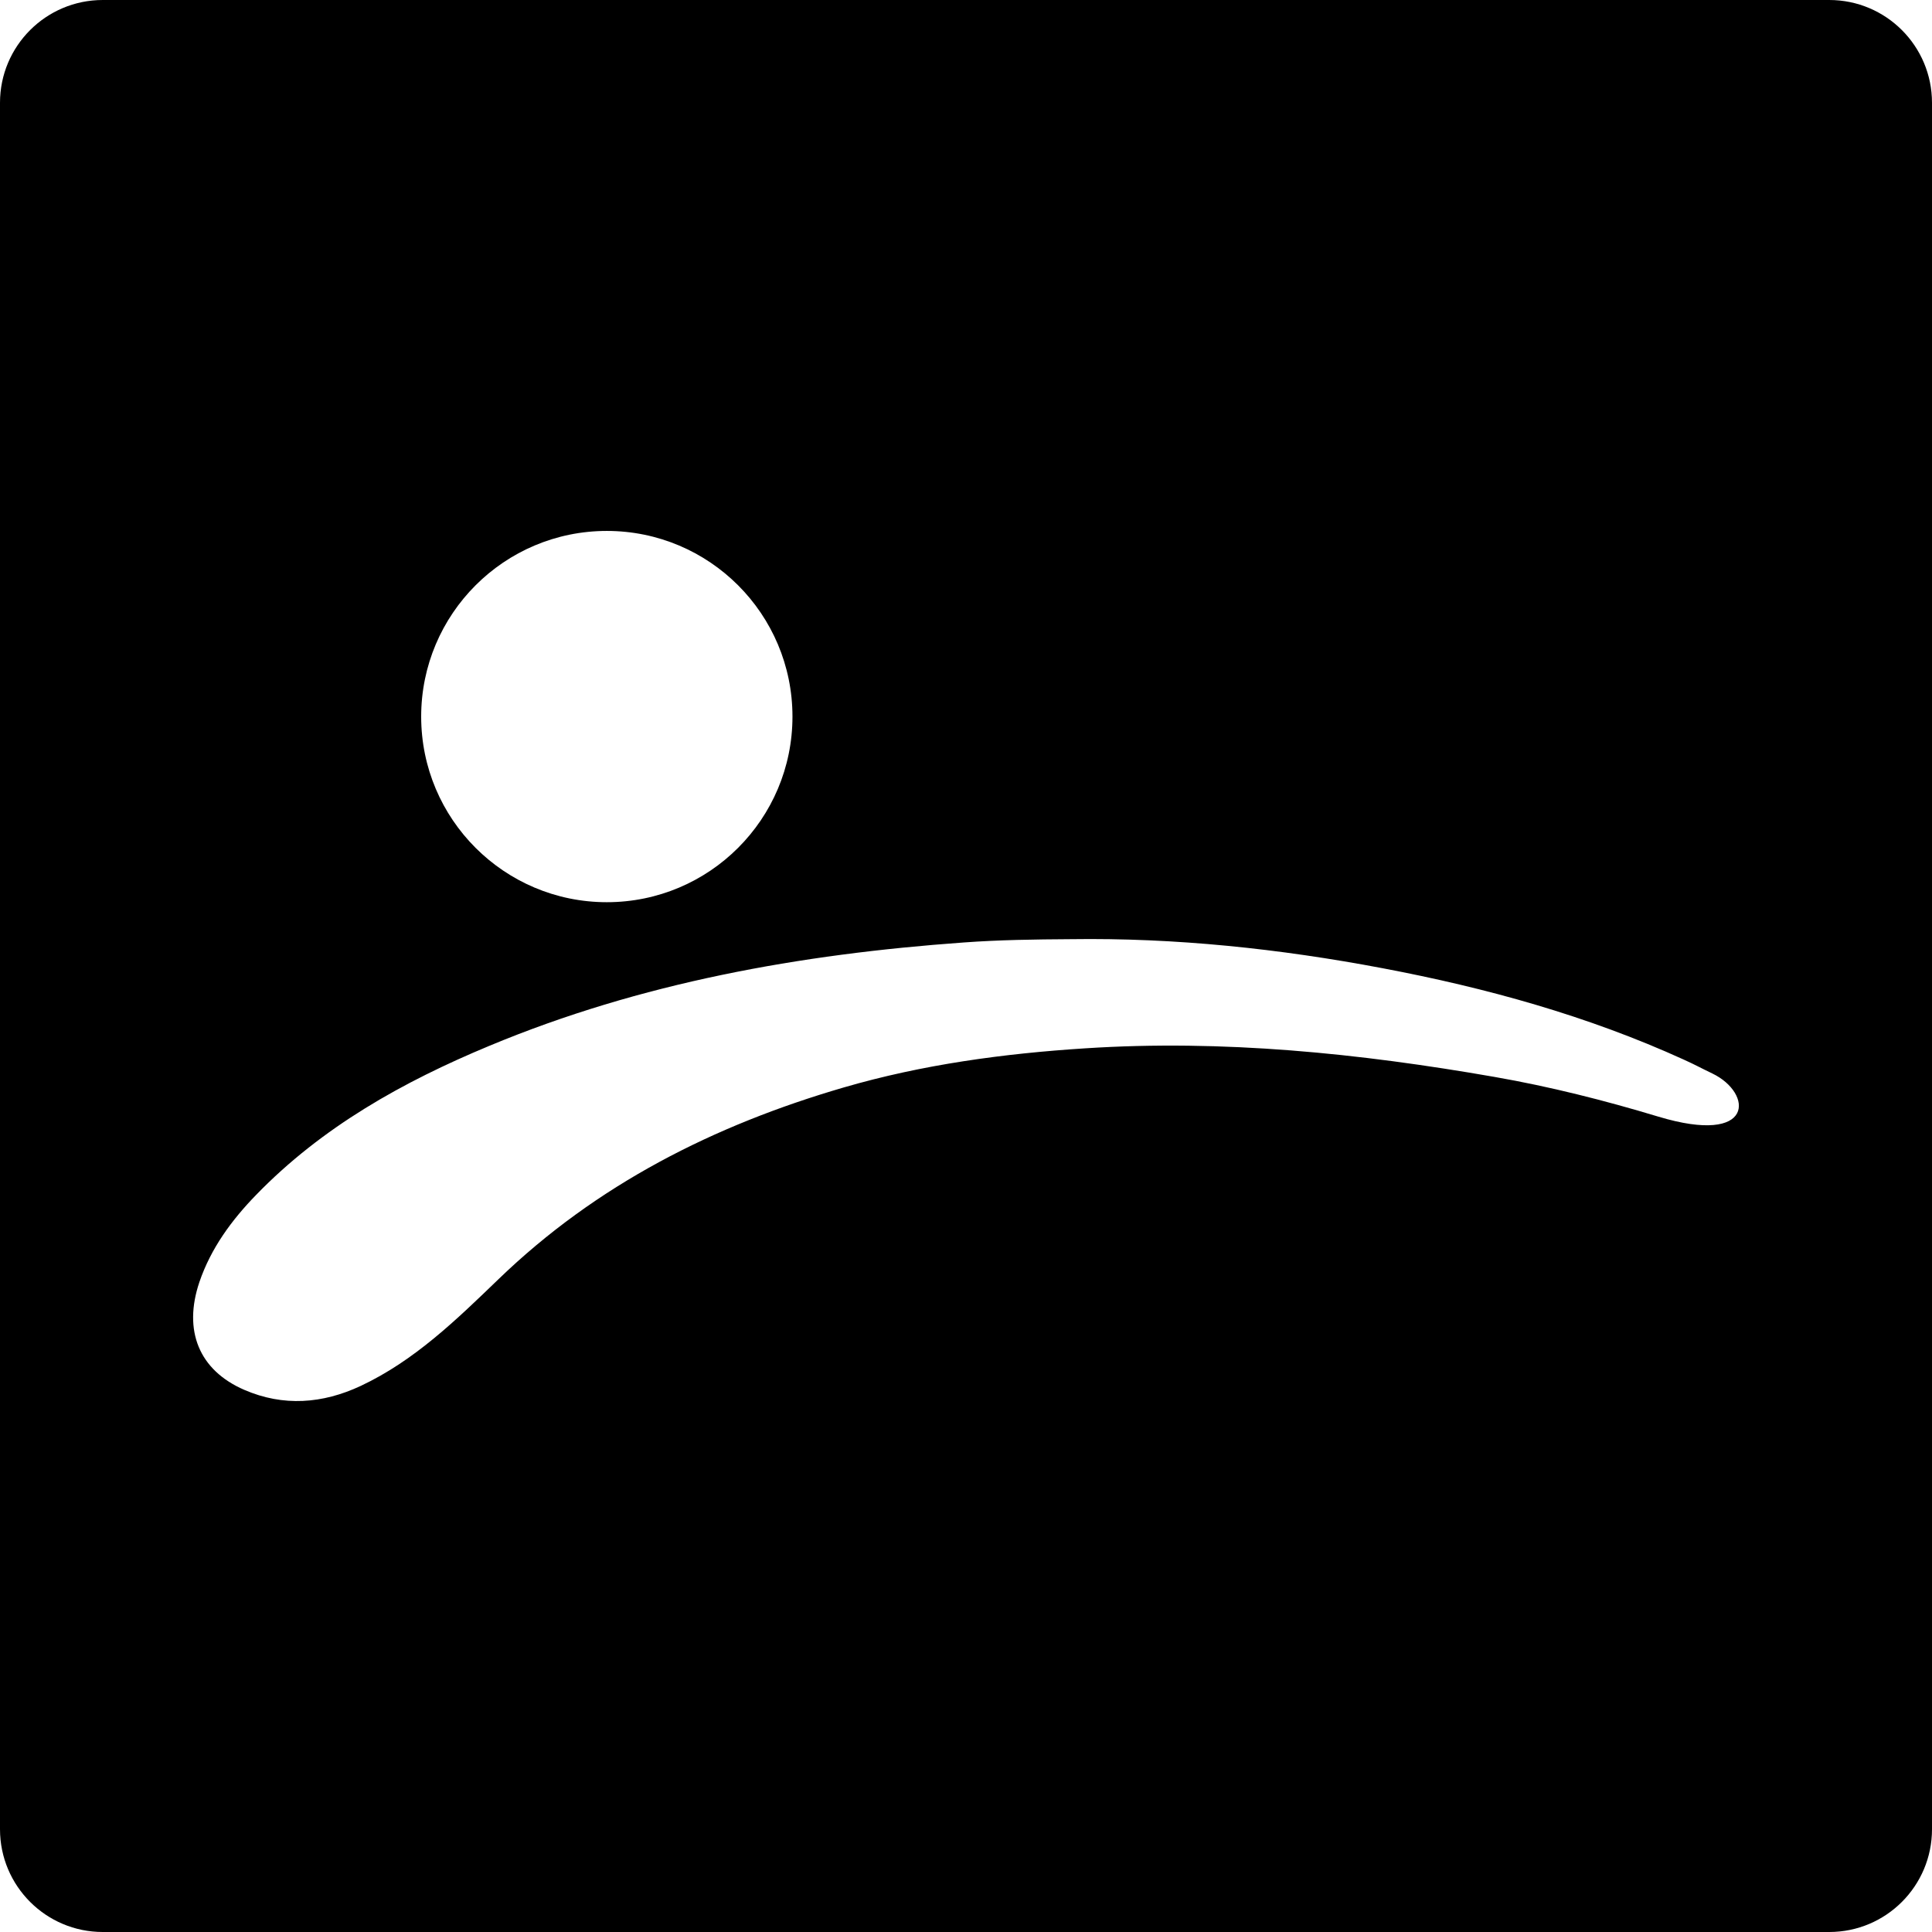 <?xml version="1.0" encoding="iso-8859-1"?>
<!-- Uploaded to: SVG Repo, www.svgrepo.com, Generator: SVG Repo Mixer Tools -->
<!DOCTYPE svg PUBLIC "-//W3C//DTD SVG 1.1//EN" "http://www.w3.org/Graphics/SVG/1.1/DTD/svg11.dtd">
<svg fill="#000000" version="1.1" id="Capa_1" xmlns="http://www.w3.org/2000/svg" xmlns:xlink="http://www.w3.org/1999/xlink" 
	 width="800px" height="800px" viewBox="0 0 94 94" xml:space="preserve">
<g>
	<path d="M89,0H5C2.239,0,0,2.239,0,5v84c0,2.761,2.239,5,5,5h84c2.762,0,5-2.239,5-5V5C94,2.239,91.762,0,89,0z M29.525,25.832
		c4.989,0,9.032,4.044,9.032,9.033c0,4.988-4.043,9.031-9.032,9.031c-4.988,0-9.033-4.043-9.033-9.031
		C20.493,29.876,24.538,25.832,29.525,25.832z M80.678,54.327c-2.617-0.79-5.27-1.461-7.967-1.931
		c-6.587-1.15-13.208-1.824-19.902-1.391c-3.983,0.254-7.933,0.79-11.767,1.907c-6.295,1.835-12.019,4.72-16.793,9.331
		c-2.039,1.966-4.088,3.964-6.706,5.191c-1.846,0.864-3.759,1.01-5.654,0.19c-2.215-0.958-2.981-2.887-2.19-5.24
		c0.562-1.653,1.571-3.021,2.765-4.25c3.205-3.304,7.136-5.499,11.338-7.247c7.382-3.078,15.141-4.461,23.077-5.031
		c1.734-0.127,3.469-0.151,5.201-0.161c5.118-0.075,10.186,0.466,15.193,1.414c5.037,0.953,9.97,2.314,14.653,4.447
		c0.587,0.266,0.806,0.397,1.386,0.674C85.288,53.178,85.42,55.757,80.678,54.327z"/>
</g>
</svg>